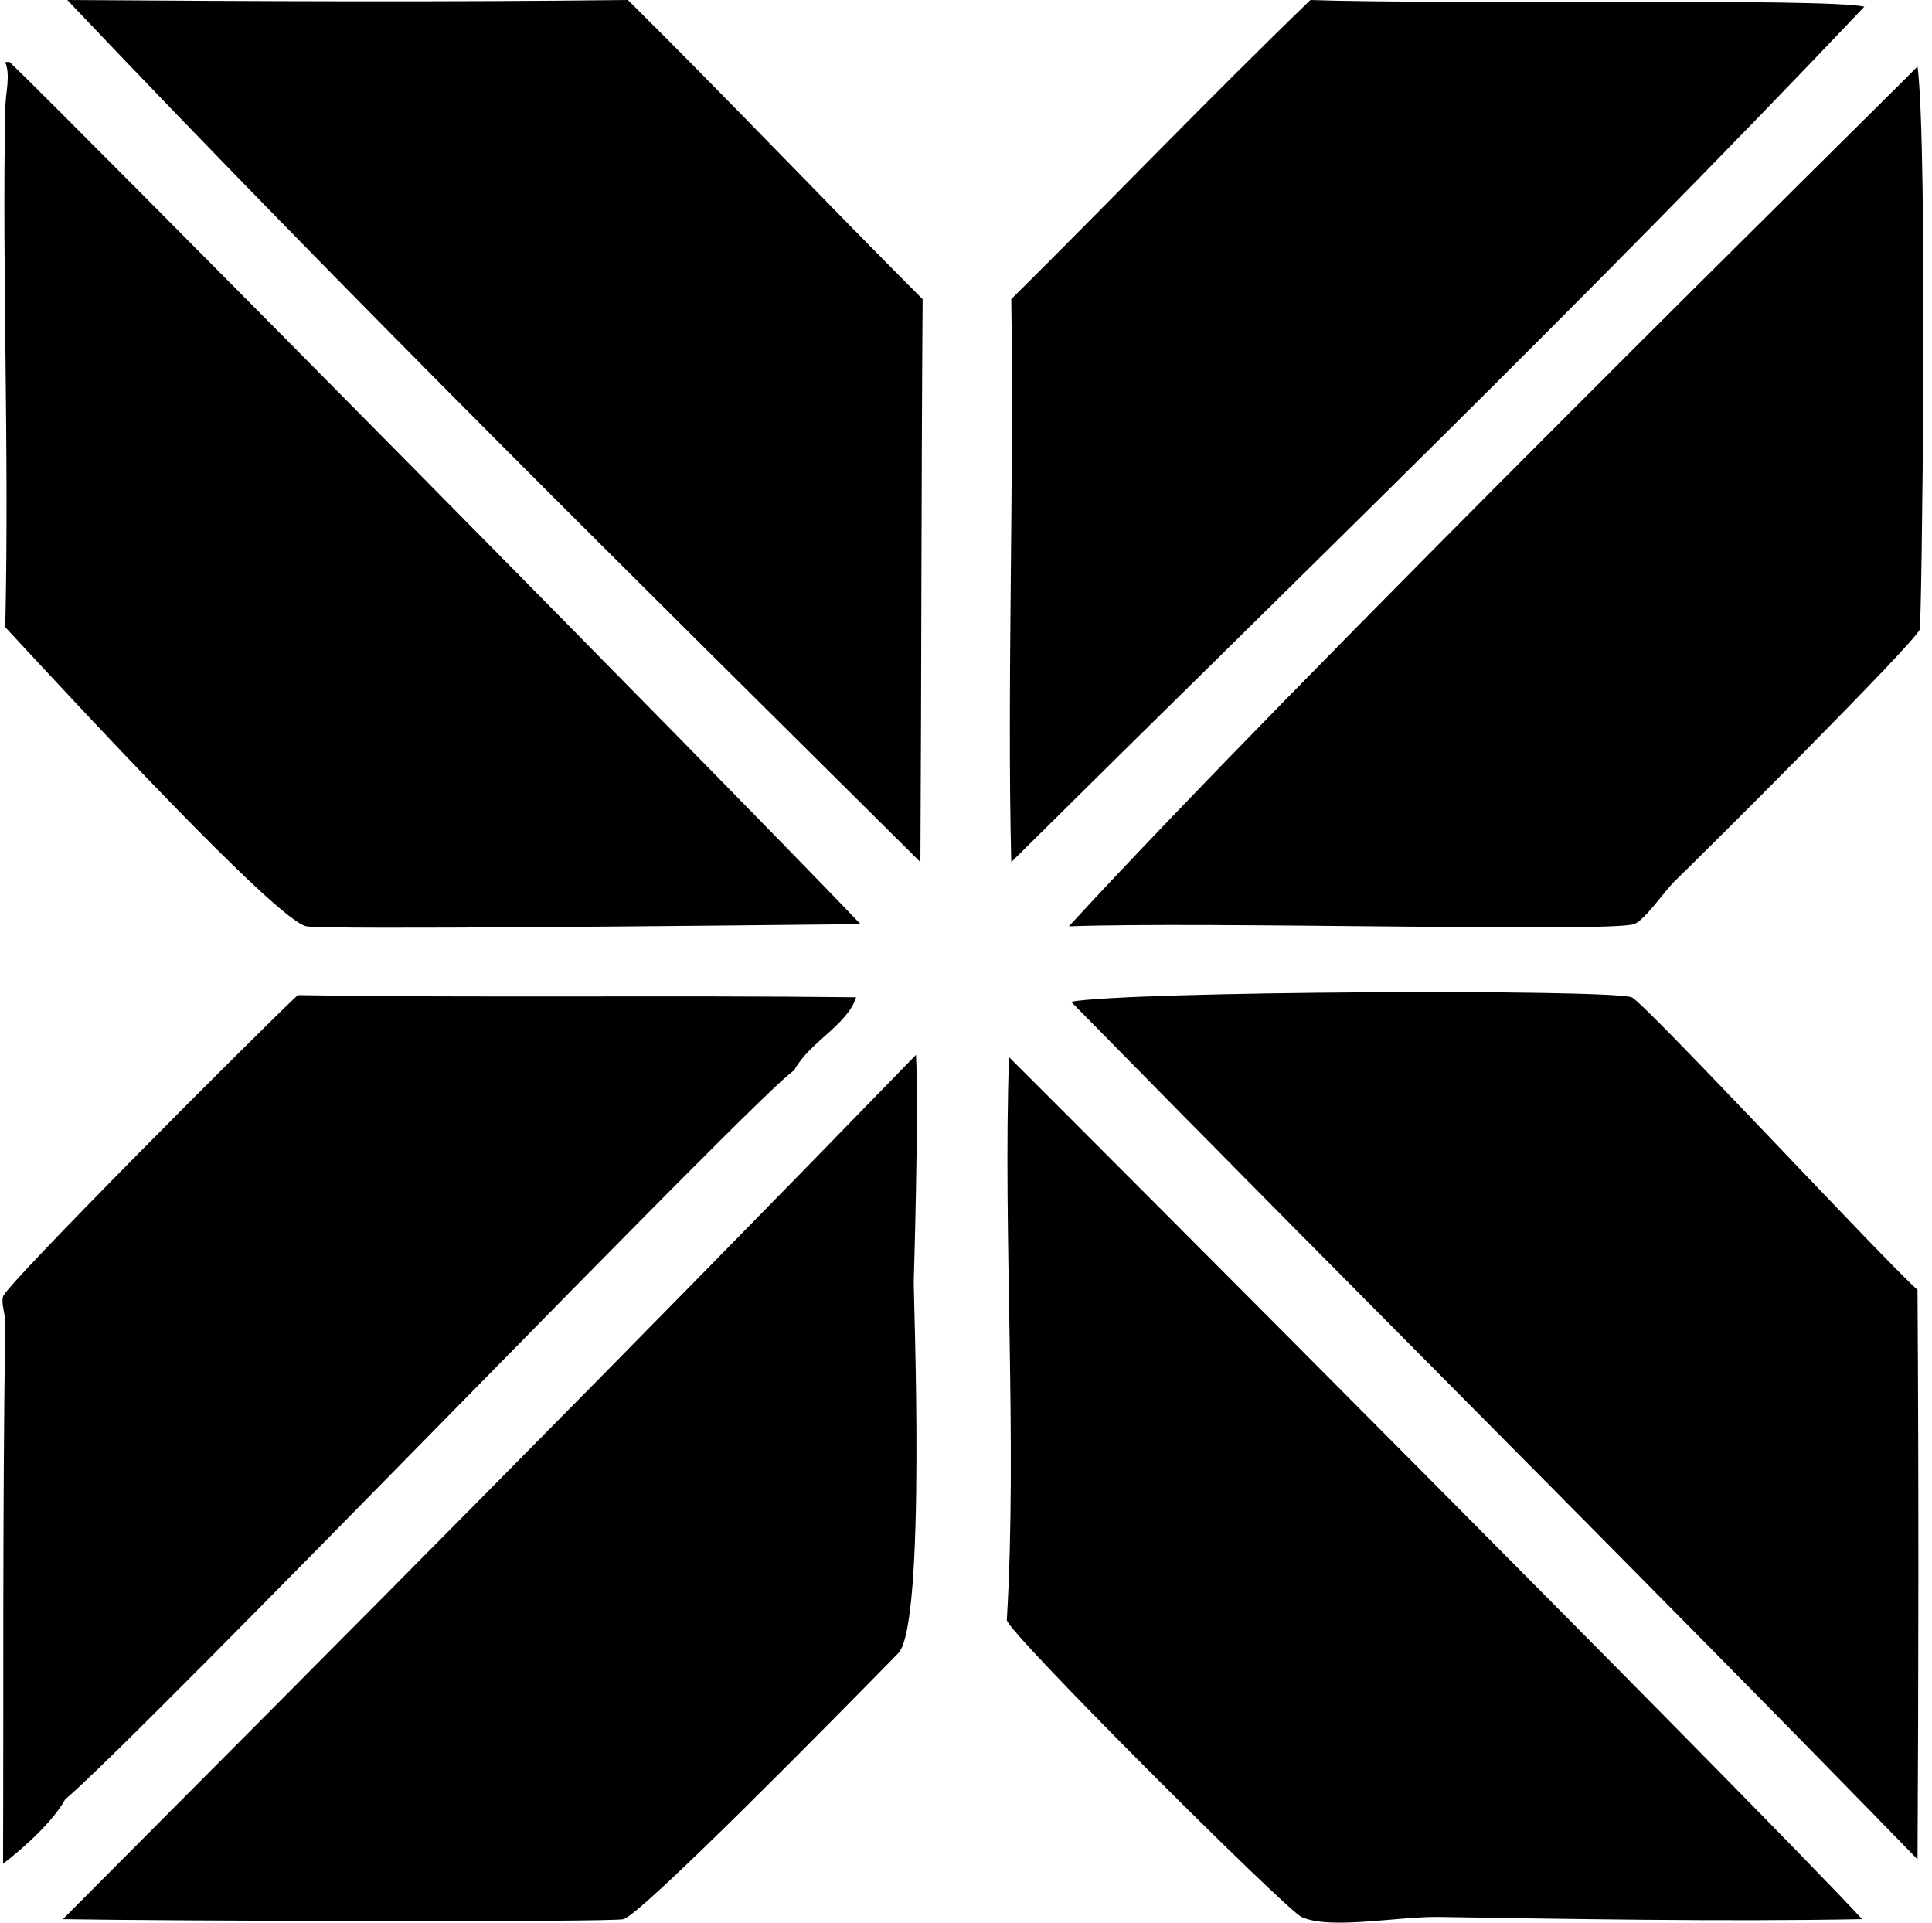 <svg xmlns="http://www.w3.org/2000/svg" width="201" height="200" fill="none" viewBox="0 0 201 200">
  <path fill="#000" fill-rule="evenodd" d="M7.002 0c20.299.137 39.264.225 58.324 0 10.597 10.497 20.25 20.697 30.661 31.122-.142 20.13-.117 38.947-.23 58.555C65.908 60.046 35.954 30.527 7.001 0Zm186.96.693c-28.831 30.414-59.005 59.486-88.754 88.983-.448-18.206.306-39.894 0-58.555C115.624 20.789 125.778 10.198 136.331 0c13.952.489 53.526-.227 57.631.693ZM.548 6.455h.46c7.199 6.94 74.08 74.556 88.523 89.676-15.522.161-55.456.596-57.632.23C28.836 95.85 7.218 72.44.548 65.242c.427-18.74-.348-36.963 0-53.945.036-1.777.561-3.382 0-4.842ZM111.201 96.36c23.585-25.671 84.219-85.283 88.294-89.444 1.087 8.348.435 57.945.231 58.555-.452 1.354-23.163 23.964-25.359 26.05-1.179 1.12-3.262 4.241-4.38 4.609-2.672.879-44.63-.296-58.786.23Zm-22.131 7.379c-.894 2.872-4.87 4.656-6.454 7.609-3.097 1.739-67.02 68.257-75.843 75.843-1.262 2.254-4.05 4.825-6.456 6.687.065-16.986-.062-36.373.23-56.248.014-.987-.448-2.005-.23-2.767.367-1.281 26.255-27.209 30.66-31.351 18.912.296 39.097 0 58.094.227Zm110.425 89.676c-29.145-29.949-58.799-59.386-88.063-89.213 6.079-1.11 55.833-1.339 58.324-.462 1.254.442 26.526 27.646 29.737 30.43.133 20.025.106 39.976.002 59.245Zm-20.98-27.432c-.094-.098.152.15 0 0Zm-83.219-56.251c.316 5.522-.23 23.545-.23 23.514-.047 1.327 1.327 35.724-1.615 38.729-6.223 6.355-26.582 27.065-28.584 27.664-1.12.335-48.596.183-58.323 0 29.722-29.83 59.415-59.686 88.752-89.907Zm9.681.231c5.705 5.67 79.262 79.342 88.754 89.675-14.627.276-31.328-.032-44.031-.229-4.26-.067-11.359 1.365-14.293 0-1.672-.777-30.728-29.762-30.661-30.891 1.107-18.45-.415-40.455.231-58.555Z" clip-rule="evenodd"/>
</svg>
